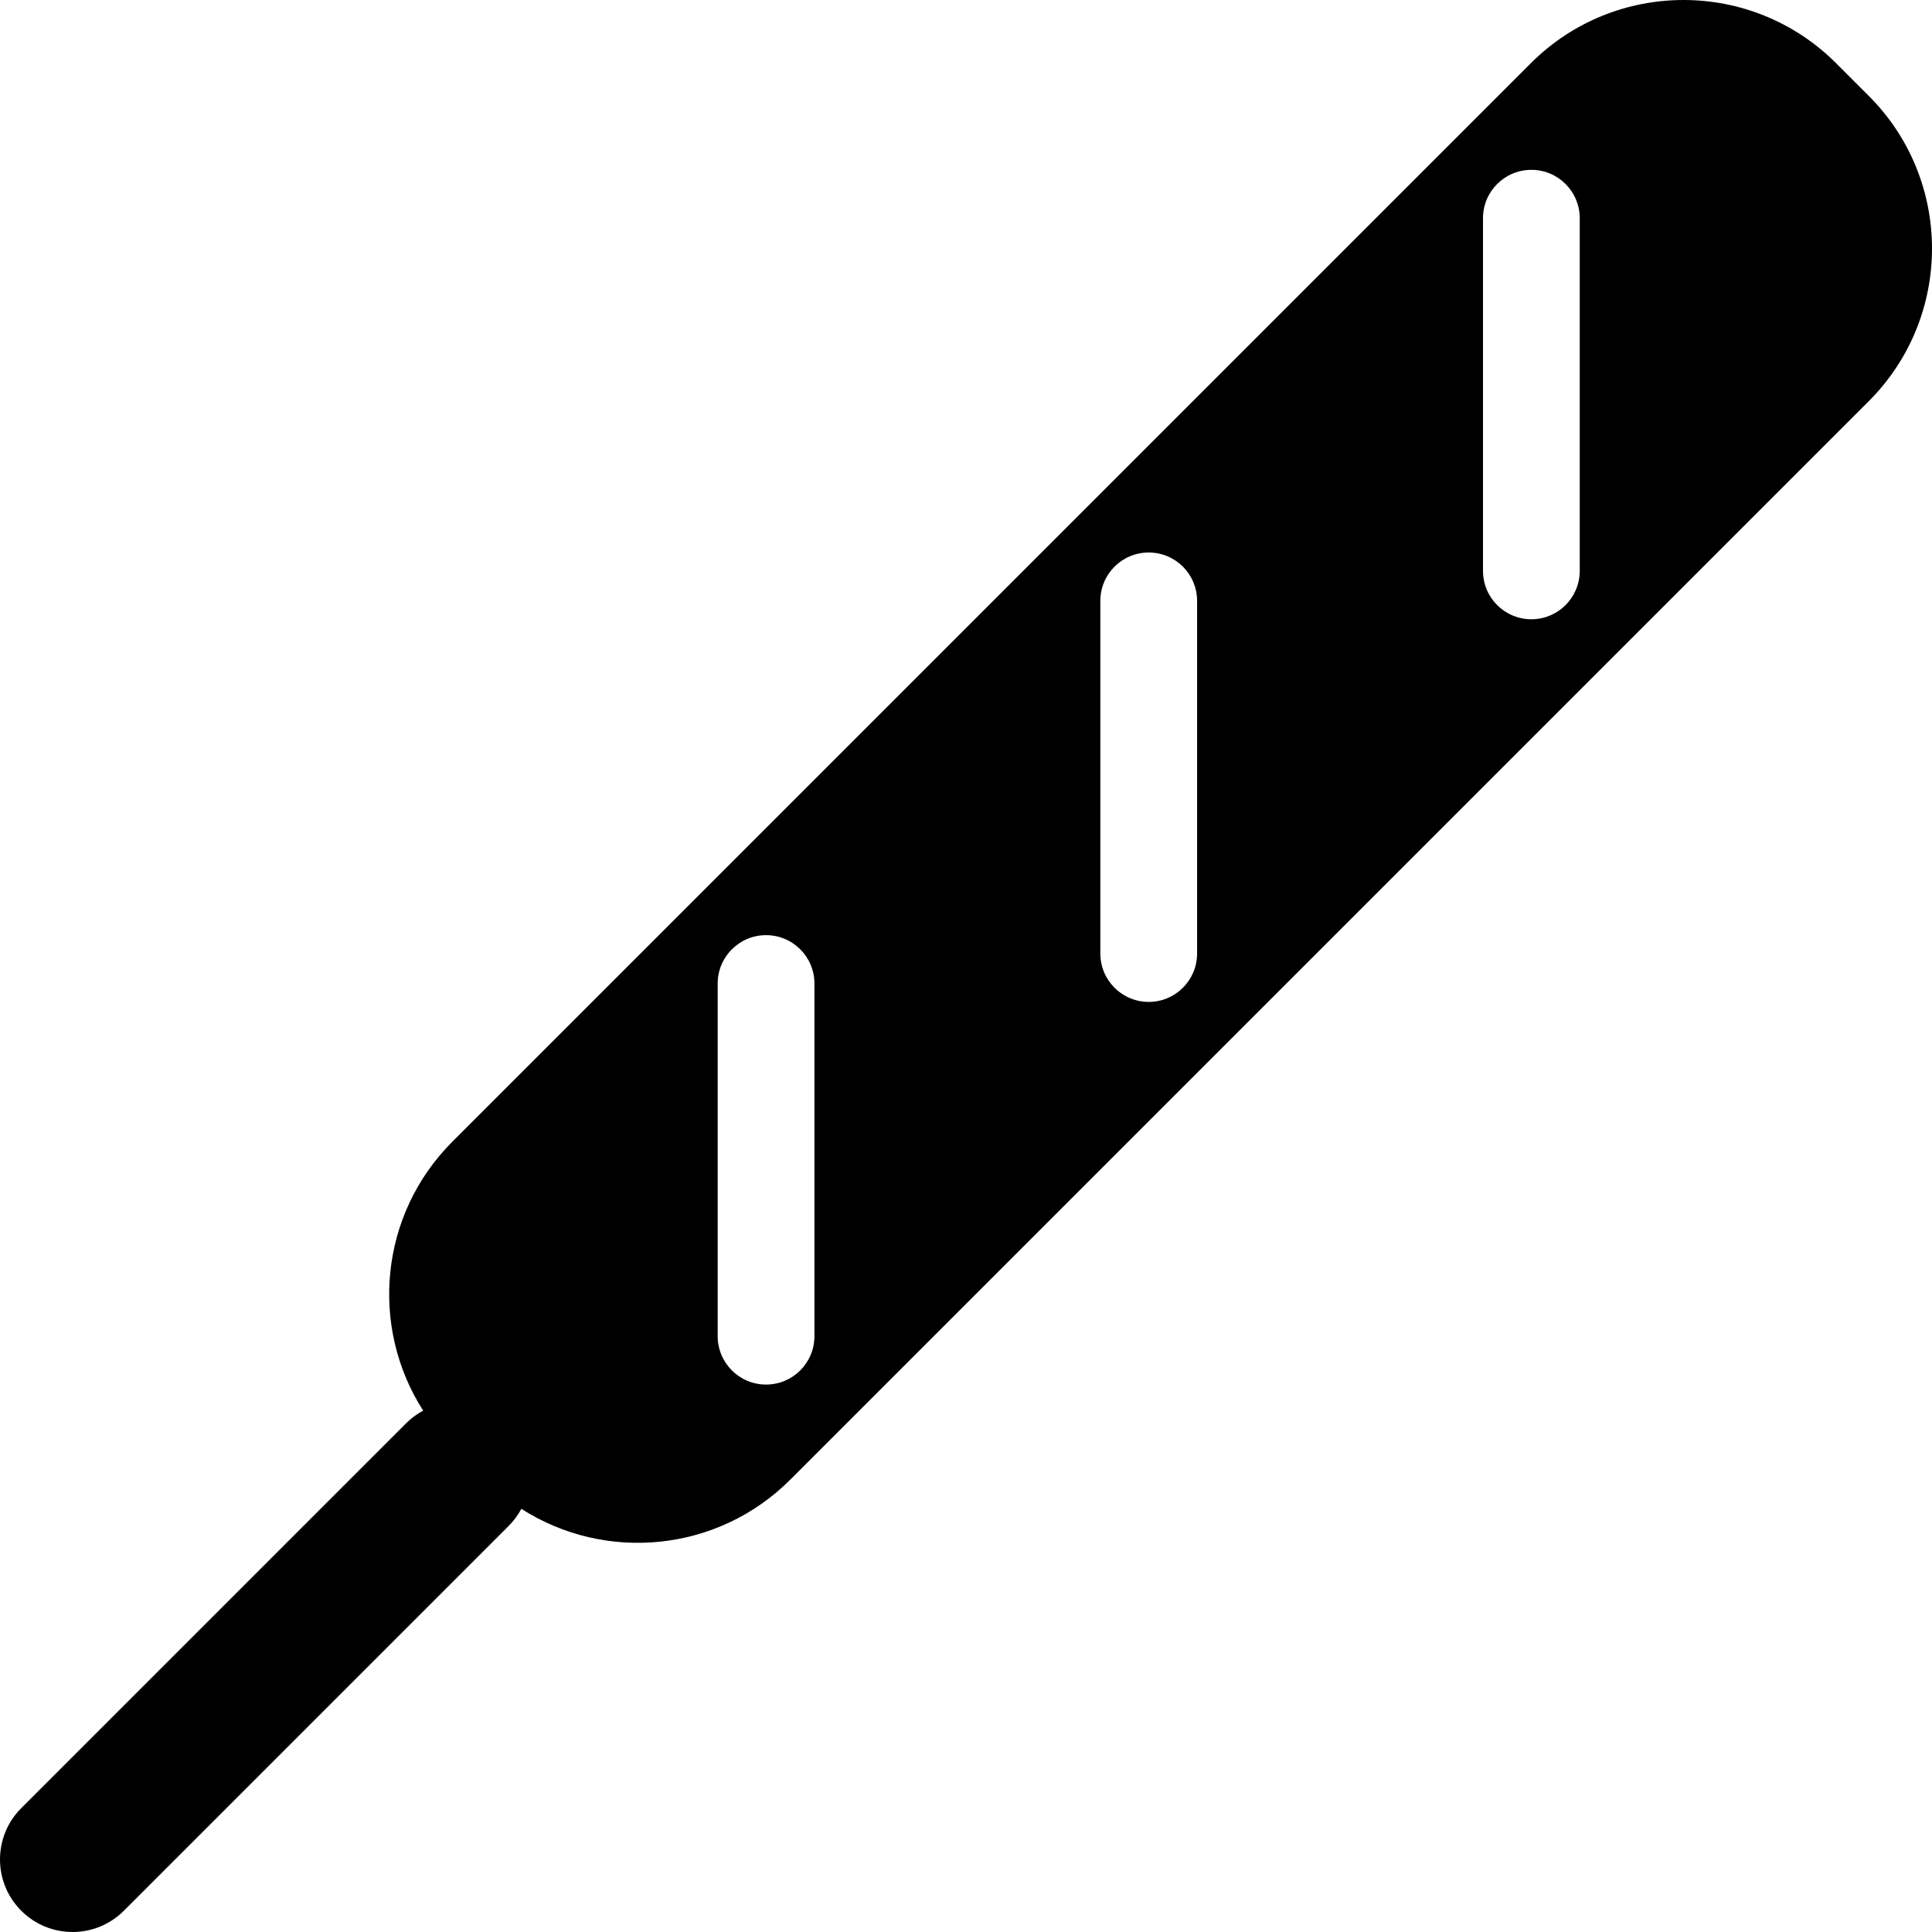 <?xml version="1.0" encoding="iso-8859-1"?>
<!-- Uploaded to: SVG Repo, www.svgrepo.com, Generator: SVG Repo Mixer Tools -->
<svg fill="#000000" height="800px" width="800px" version="1.1" id="Layer_1" xmlns="http://www.w3.org/2000/svg" xmlns:xlink="http://www.w3.org/1999/xlink" 
	 viewBox="0 0 512 512" xml:space="preserve">
<g>
	<g>
		<path d="M495.243,25.41l-8.653-8.653c-22.342-22.342-58.567-22.342-80.909,0L119.884,302.554
			c-19.36,19.362-21.932,49.14-7.738,71.282c-1.632,0.872-3.166,1.99-4.542,3.365L5.633,479.173c-7.51,7.508-7.51,19.685,0,27.194
			C9.388,510.122,14.309,512,19.229,512c4.92,0,9.843-1.878,13.596-5.633l101.971-101.971c1.376-1.376,2.493-2.911,3.365-4.542
			c22.142,14.194,51.921,11.622,71.282-7.738l285.799-285.797C517.585,83.976,517.585,47.753,495.243,25.41z M215.834,354.104
			c0,7.079-5.739,12.82-12.82,12.82c-7.08,0-12.82-5.741-12.82-12.82v-93.459c0-7.079,5.739-12.82,12.82-12.82
			c7.08,0,12.82,5.741,12.82,12.82V354.104z M317.242,252.696c0,7.079-5.741,12.82-12.82,12.82c-7.079,0-12.82-5.741-12.82-12.82
			v-93.459c0-7.079,5.741-12.82,12.82-12.82c7.079,0,12.82,5.741,12.82,12.82V252.696z M418.648,151.29
			c0,7.079-5.741,12.82-12.82,12.82s-12.82-5.741-12.82-12.82v-93.46c0-7.079,5.741-12.82,12.82-12.82s12.82,5.741,12.82,12.82
			V151.29z"/>
	</g>
</g>
</svg>